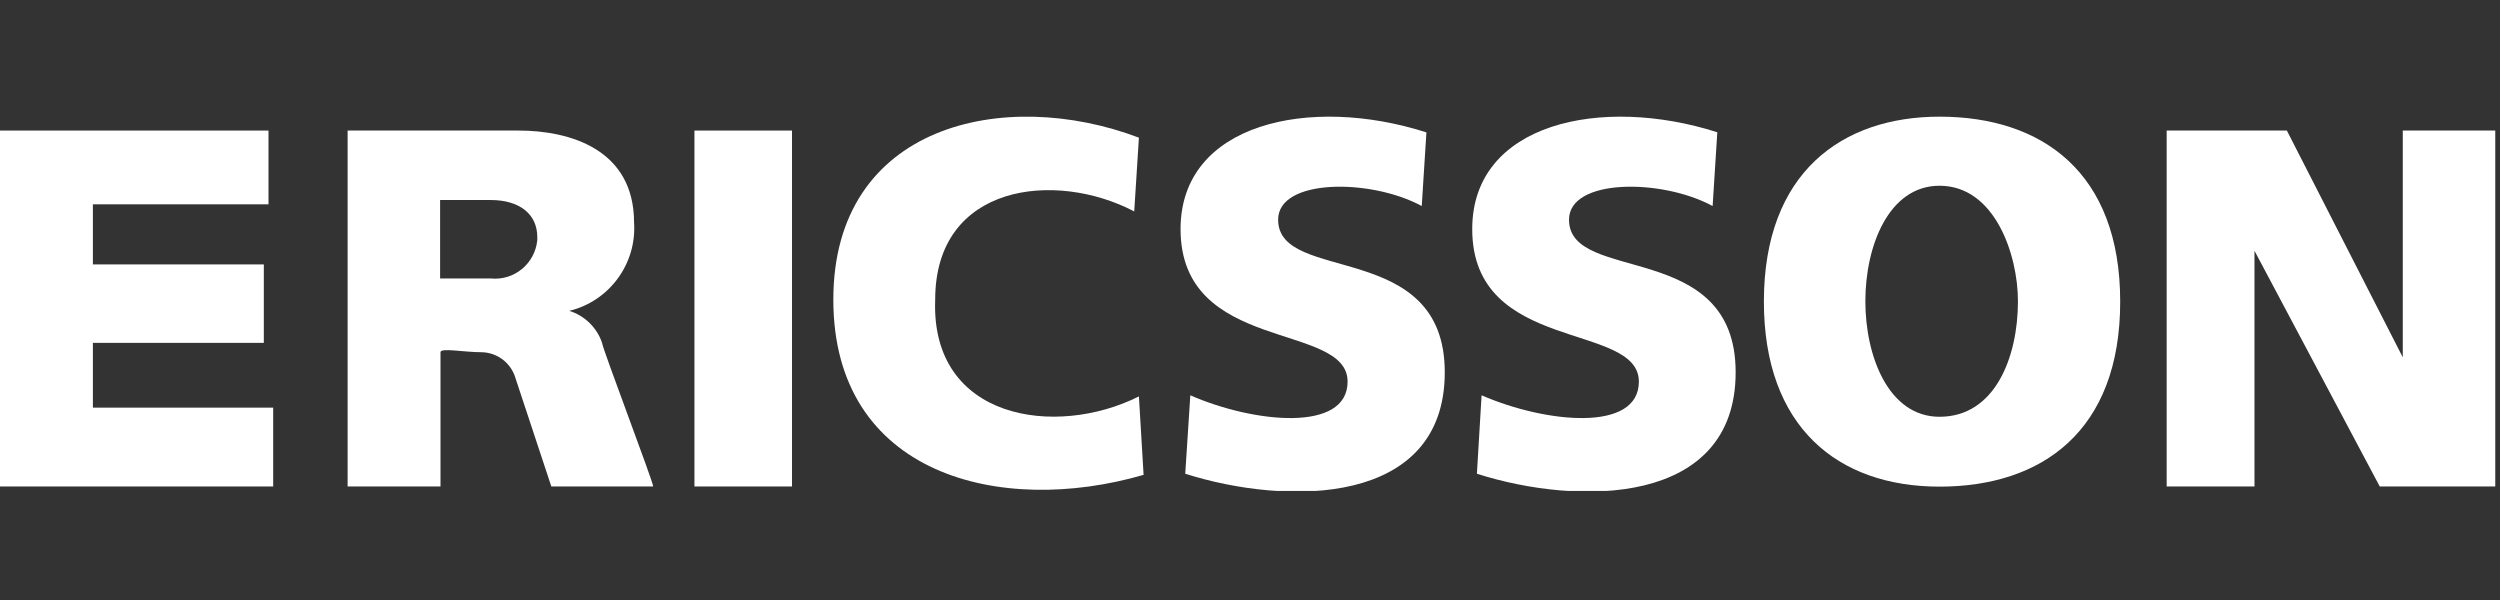 <svg width="300" height="72" viewBox="0 0 300 72" fill="none" xmlns="http://www.w3.org/2000/svg">
<rect x="0" y="0" width="300" height="72" fill="#333333" stroke="none"/>
<g clip-path="url(#clip0_2093_1484)">
<path d="M0 15.667H32.22V24.518H11.146V31.73H31.658V41.143H11.146V48.917H32.782V58.377H0V15.667Z" fill="white"/>
<path d="M95.041 15.667H83.333V58.377H95.041V15.667Z" fill="white"/>
<path d="M136.669 16.52L136.107 25.371C126.647 20.407 112.223 22.046 112.223 35.955C111.661 50.379 126.694 52.58 136.669 47.569L137.231 56.982C119.997 61.993 100 56.982 100 35.955C100 14.928 120.512 10.385 136.669 16.52Z" fill="white"/>
<path d="M171.171 15.873L170.609 24.724C164.474 21.399 153.375 21.399 153.375 26.363C153.375 34.137 173.372 28.611 173.372 44.674C173.372 60.737 154.499 60.737 142.229 56.85L142.838 47.437C150.565 50.809 161.711 51.886 161.711 45.798C161.711 38.586 141.667 42.473 141.667 27.487C141.667 14.749 157.215 11.424 171.124 15.873H171.171Z" fill="white"/>
<path d="M206.077 15.873L205.515 24.724C199.38 21.399 188.281 21.399 188.281 26.363C188.281 34.137 208.278 28.611 208.278 44.674C208.278 60.737 189.405 60.737 177.229 56.85L177.791 47.437C185.565 50.809 196.664 51.886 196.664 45.798C196.664 38.586 176.667 42.473 176.667 27.487C176.667 14.749 192.168 11.424 206.077 15.873V15.873Z" fill="white"/>
<path d="M260 15.667H274.424L288.333 42.876V15.667H299.432V58.377H285.57L270.537 30.091V58.377H260V15.667Z" fill="white"/>
<path d="M223.843 36.151C223.843 42.801 226.653 50.013 232.741 50.013C239.438 50.013 242.154 42.801 242.154 36.151C242.154 30.578 239.391 22.289 232.741 22.289C226.653 22.289 223.843 29.501 223.843 36.151ZM232.741 14C245.011 14 254.424 20.65 254.424 36.198C254.424 51.746 245.011 58.396 232.741 58.396C220.471 58.396 211.667 51.184 211.667 36.198C211.667 20.65 221.08 14 232.741 14V14Z" fill="white"/>
<path d="M41.667 15.667H62.226C68.314 15.667 76.088 17.868 76.088 26.719C76.416 31.636 73.138 36.132 68.314 37.303C70.14 37.865 71.639 39.316 72.248 41.143C72.248 41.705 78.383 57.815 78.383 58.377H66.16L61.758 45.077C61.149 43.438 59.603 42.313 57.824 42.267C55.623 42.267 52.86 41.705 52.86 42.267V58.377H41.714V15.667H41.667ZM52.813 33.416H58.901C61.711 33.697 64.193 31.636 64.474 28.826C64.474 28.686 64.474 28.592 64.474 28.451C64.474 25.642 62.273 24.003 58.901 24.003H52.813V33.416Z" fill="white"/>
</g>
<defs>
<clipPath id="clip0_2093_1484">
<rect width="300" height="44.911" fill="white" transform="translate(0 14)"/>
</clipPath>
</defs>
</svg>

